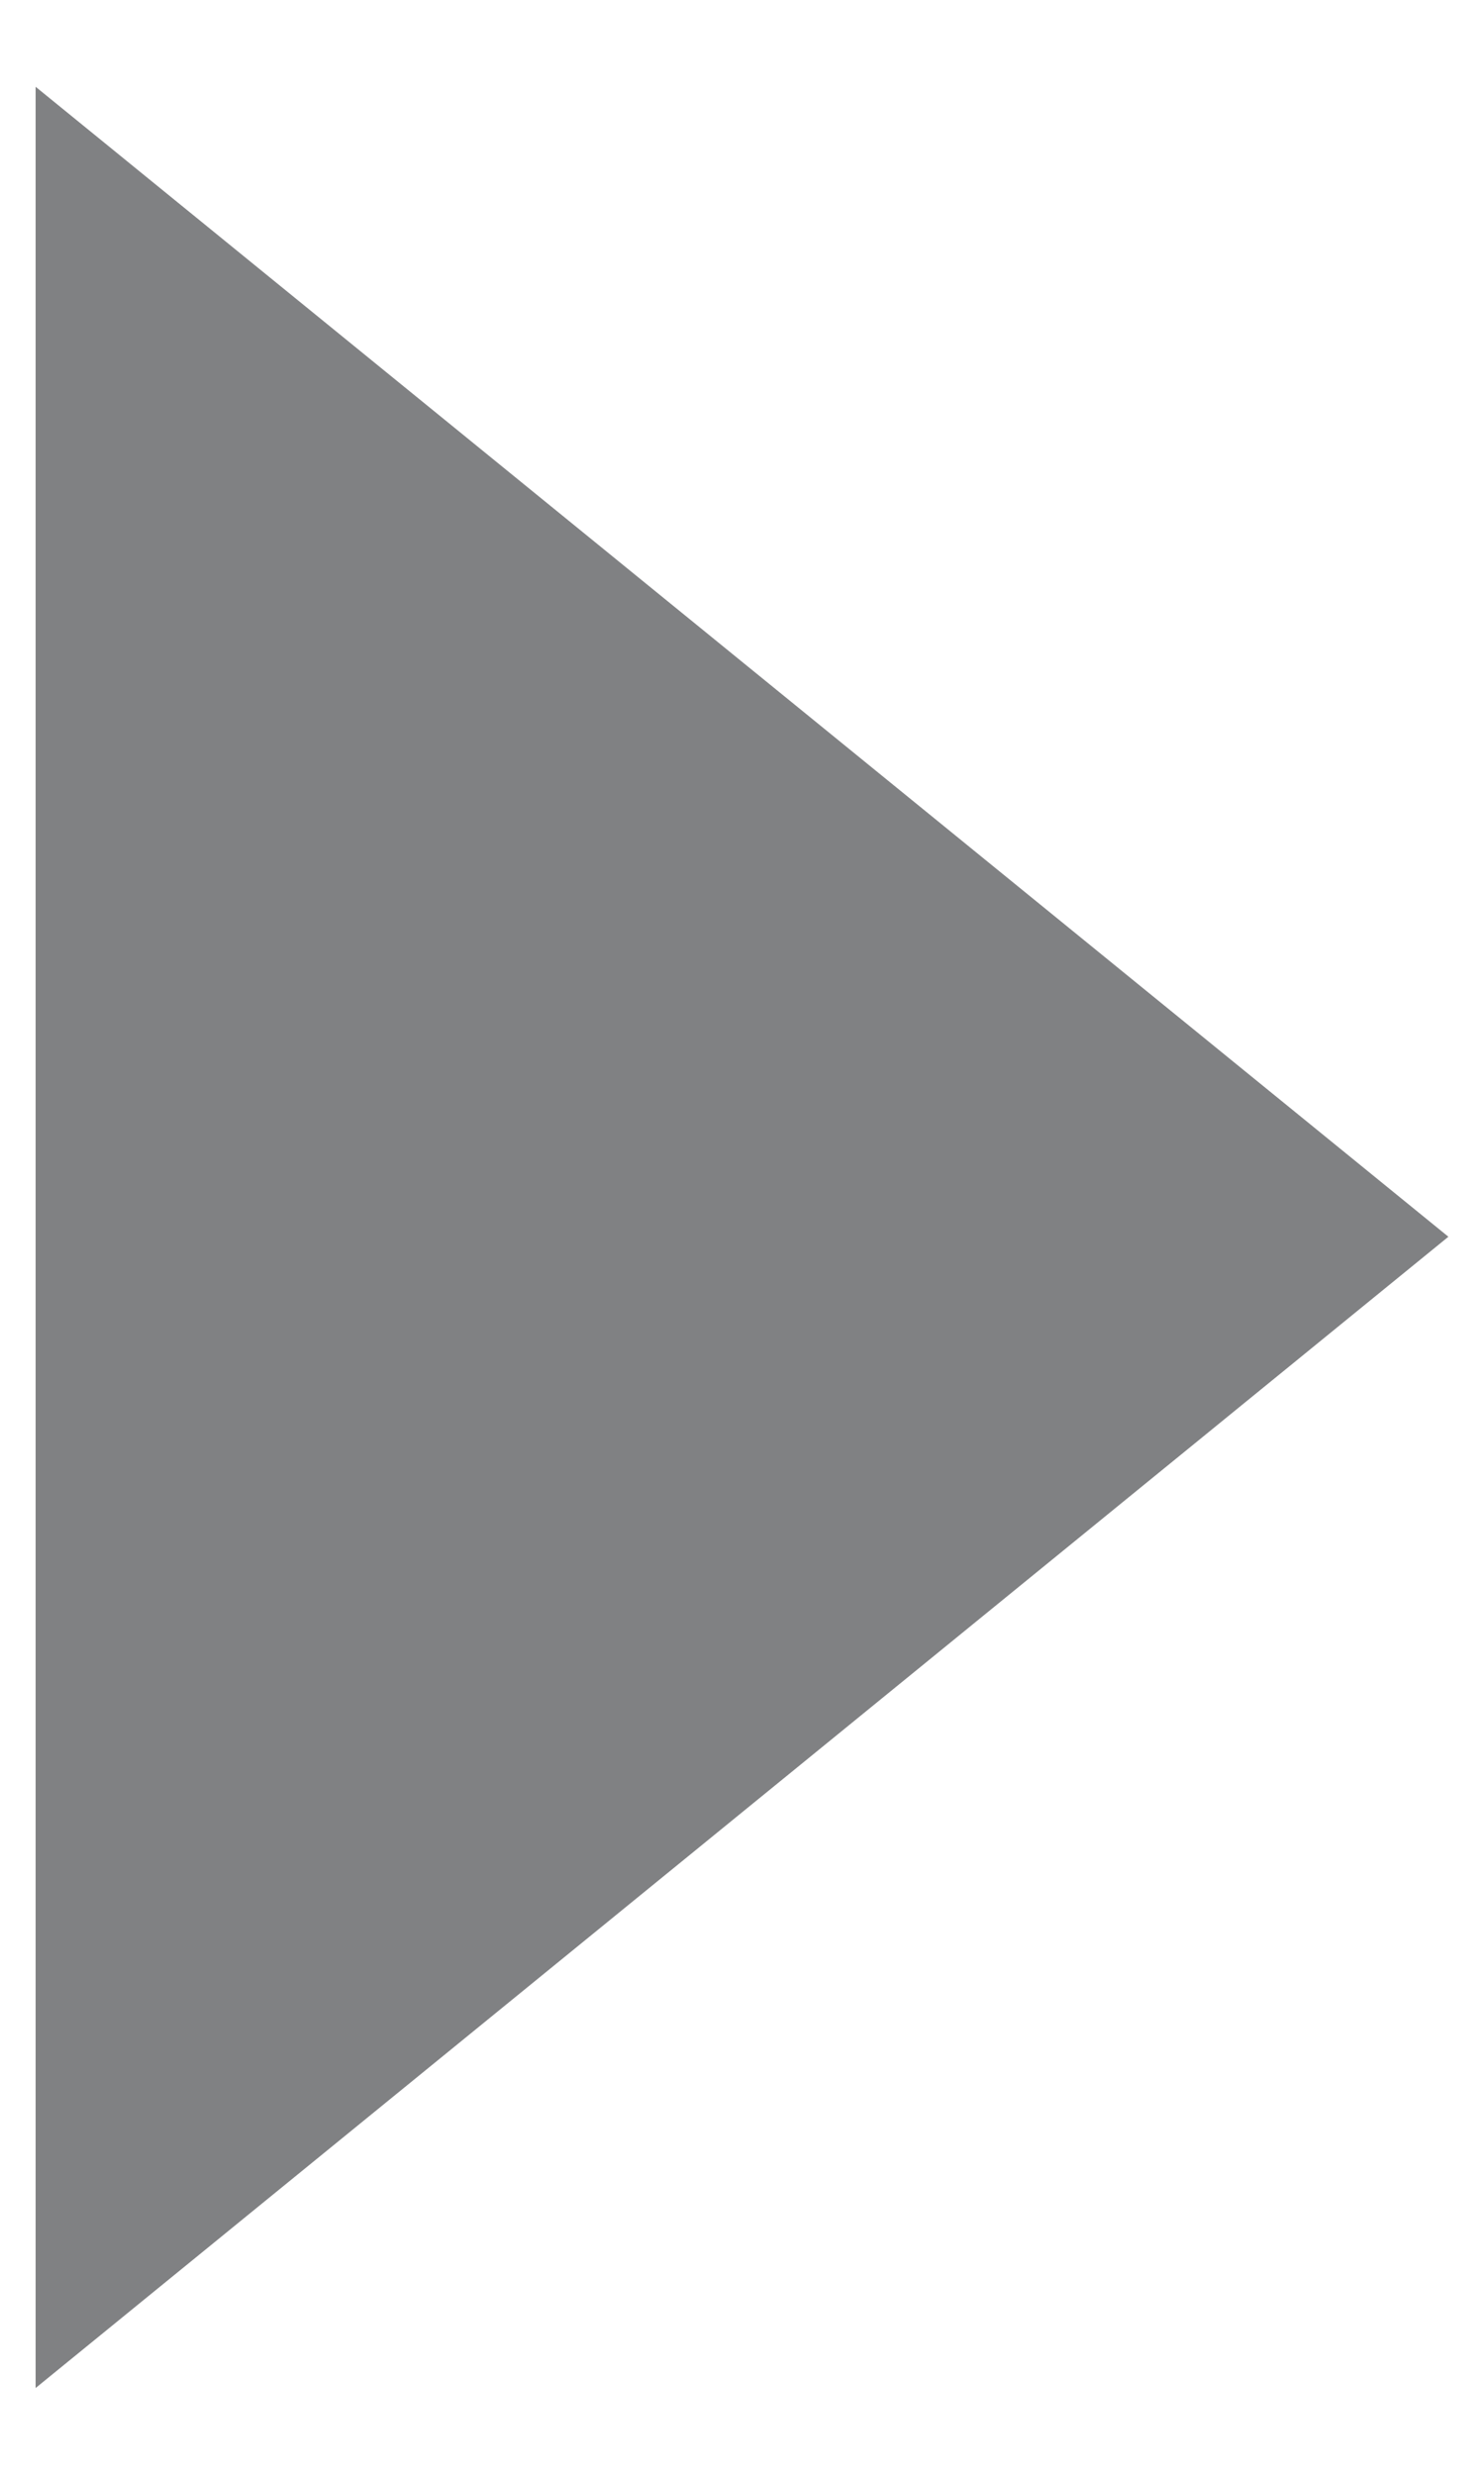 <svg id="Layer_1" data-name="Layer 1" xmlns="http://www.w3.org/2000/svg" width="9" height="15" viewBox="0 0 9 15"><defs><style>.cls-1{fill:#808183;}</style></defs><title>grey-arrow-desktop</title><path class="cls-1" d="M8.784,7.496.216,14.474V.526Z"/></svg>